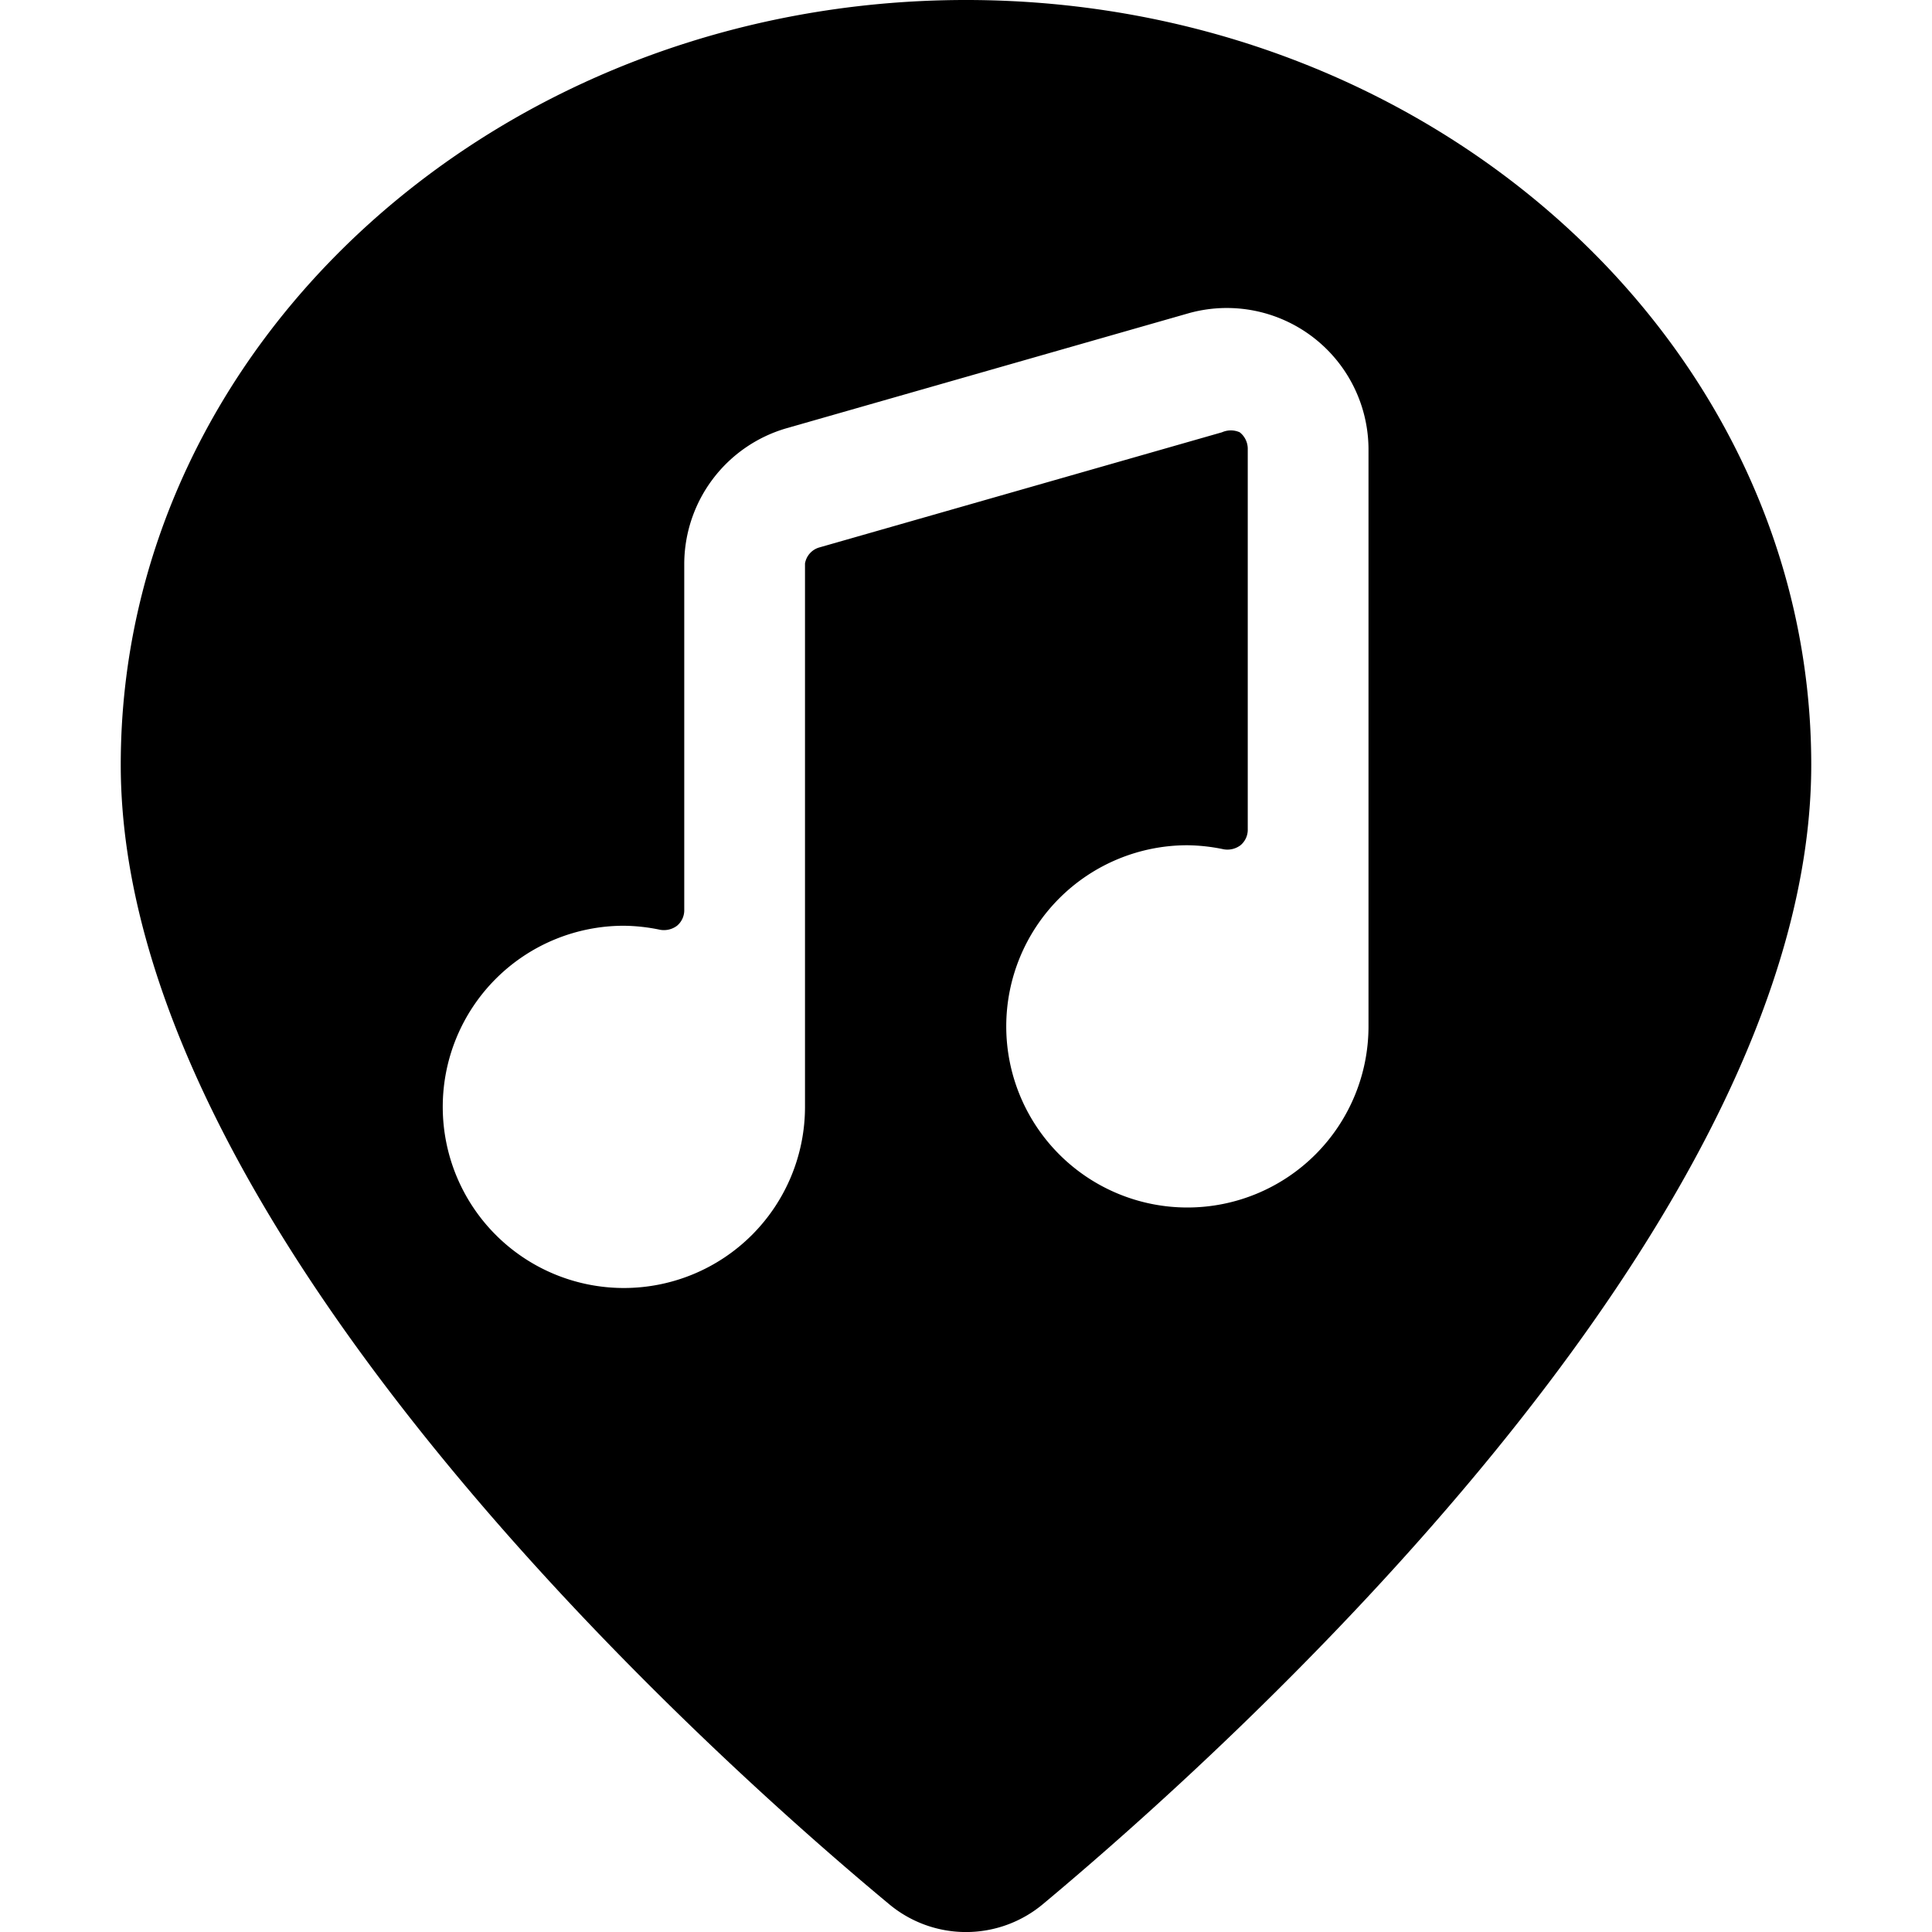 <svg xmlns="http://www.w3.org/2000/svg" viewBox="0 0 24 24"><path d="M12 0C6.21 0 1.5 4.26 1.5 9.5c0 5.75 7.3 12.29 9.54 14.15a1.49 1.49 0 0 0 1.92 0c2.24 -1.87 9.54 -8.4 9.54 -14.15C22.5 4.26 17.79 0 12 0Zm5 12.75a2.25 2.25 0 1 1 -2.25 -2.25 2.3 2.3 0 0 1 0.45 0.05 0.27 0.27 0 0 0 0.21 -0.05 0.25 0.25 0 0 0 0.09 -0.2V5.57a0.26 0.26 0 0 0 -0.1 -0.2 0.27 0.27 0 0 0 -0.22 0l-5 1.43A0.25 0.25 0 0 0 10 7v6.75a2.25 2.25 0 1 1 -2.25 -2.25 2.3 2.3 0 0 1 0.45 0.05 0.27 0.27 0 0 0 0.21 -0.05 0.25 0.25 0 0 0 0.09 -0.2V7a1.76 1.76 0 0 1 1.27 -1.68l5 -1.43A1.76 1.76 0 0 1 17 5.57Z" fill="#000000" stroke-width="1"></path></svg>